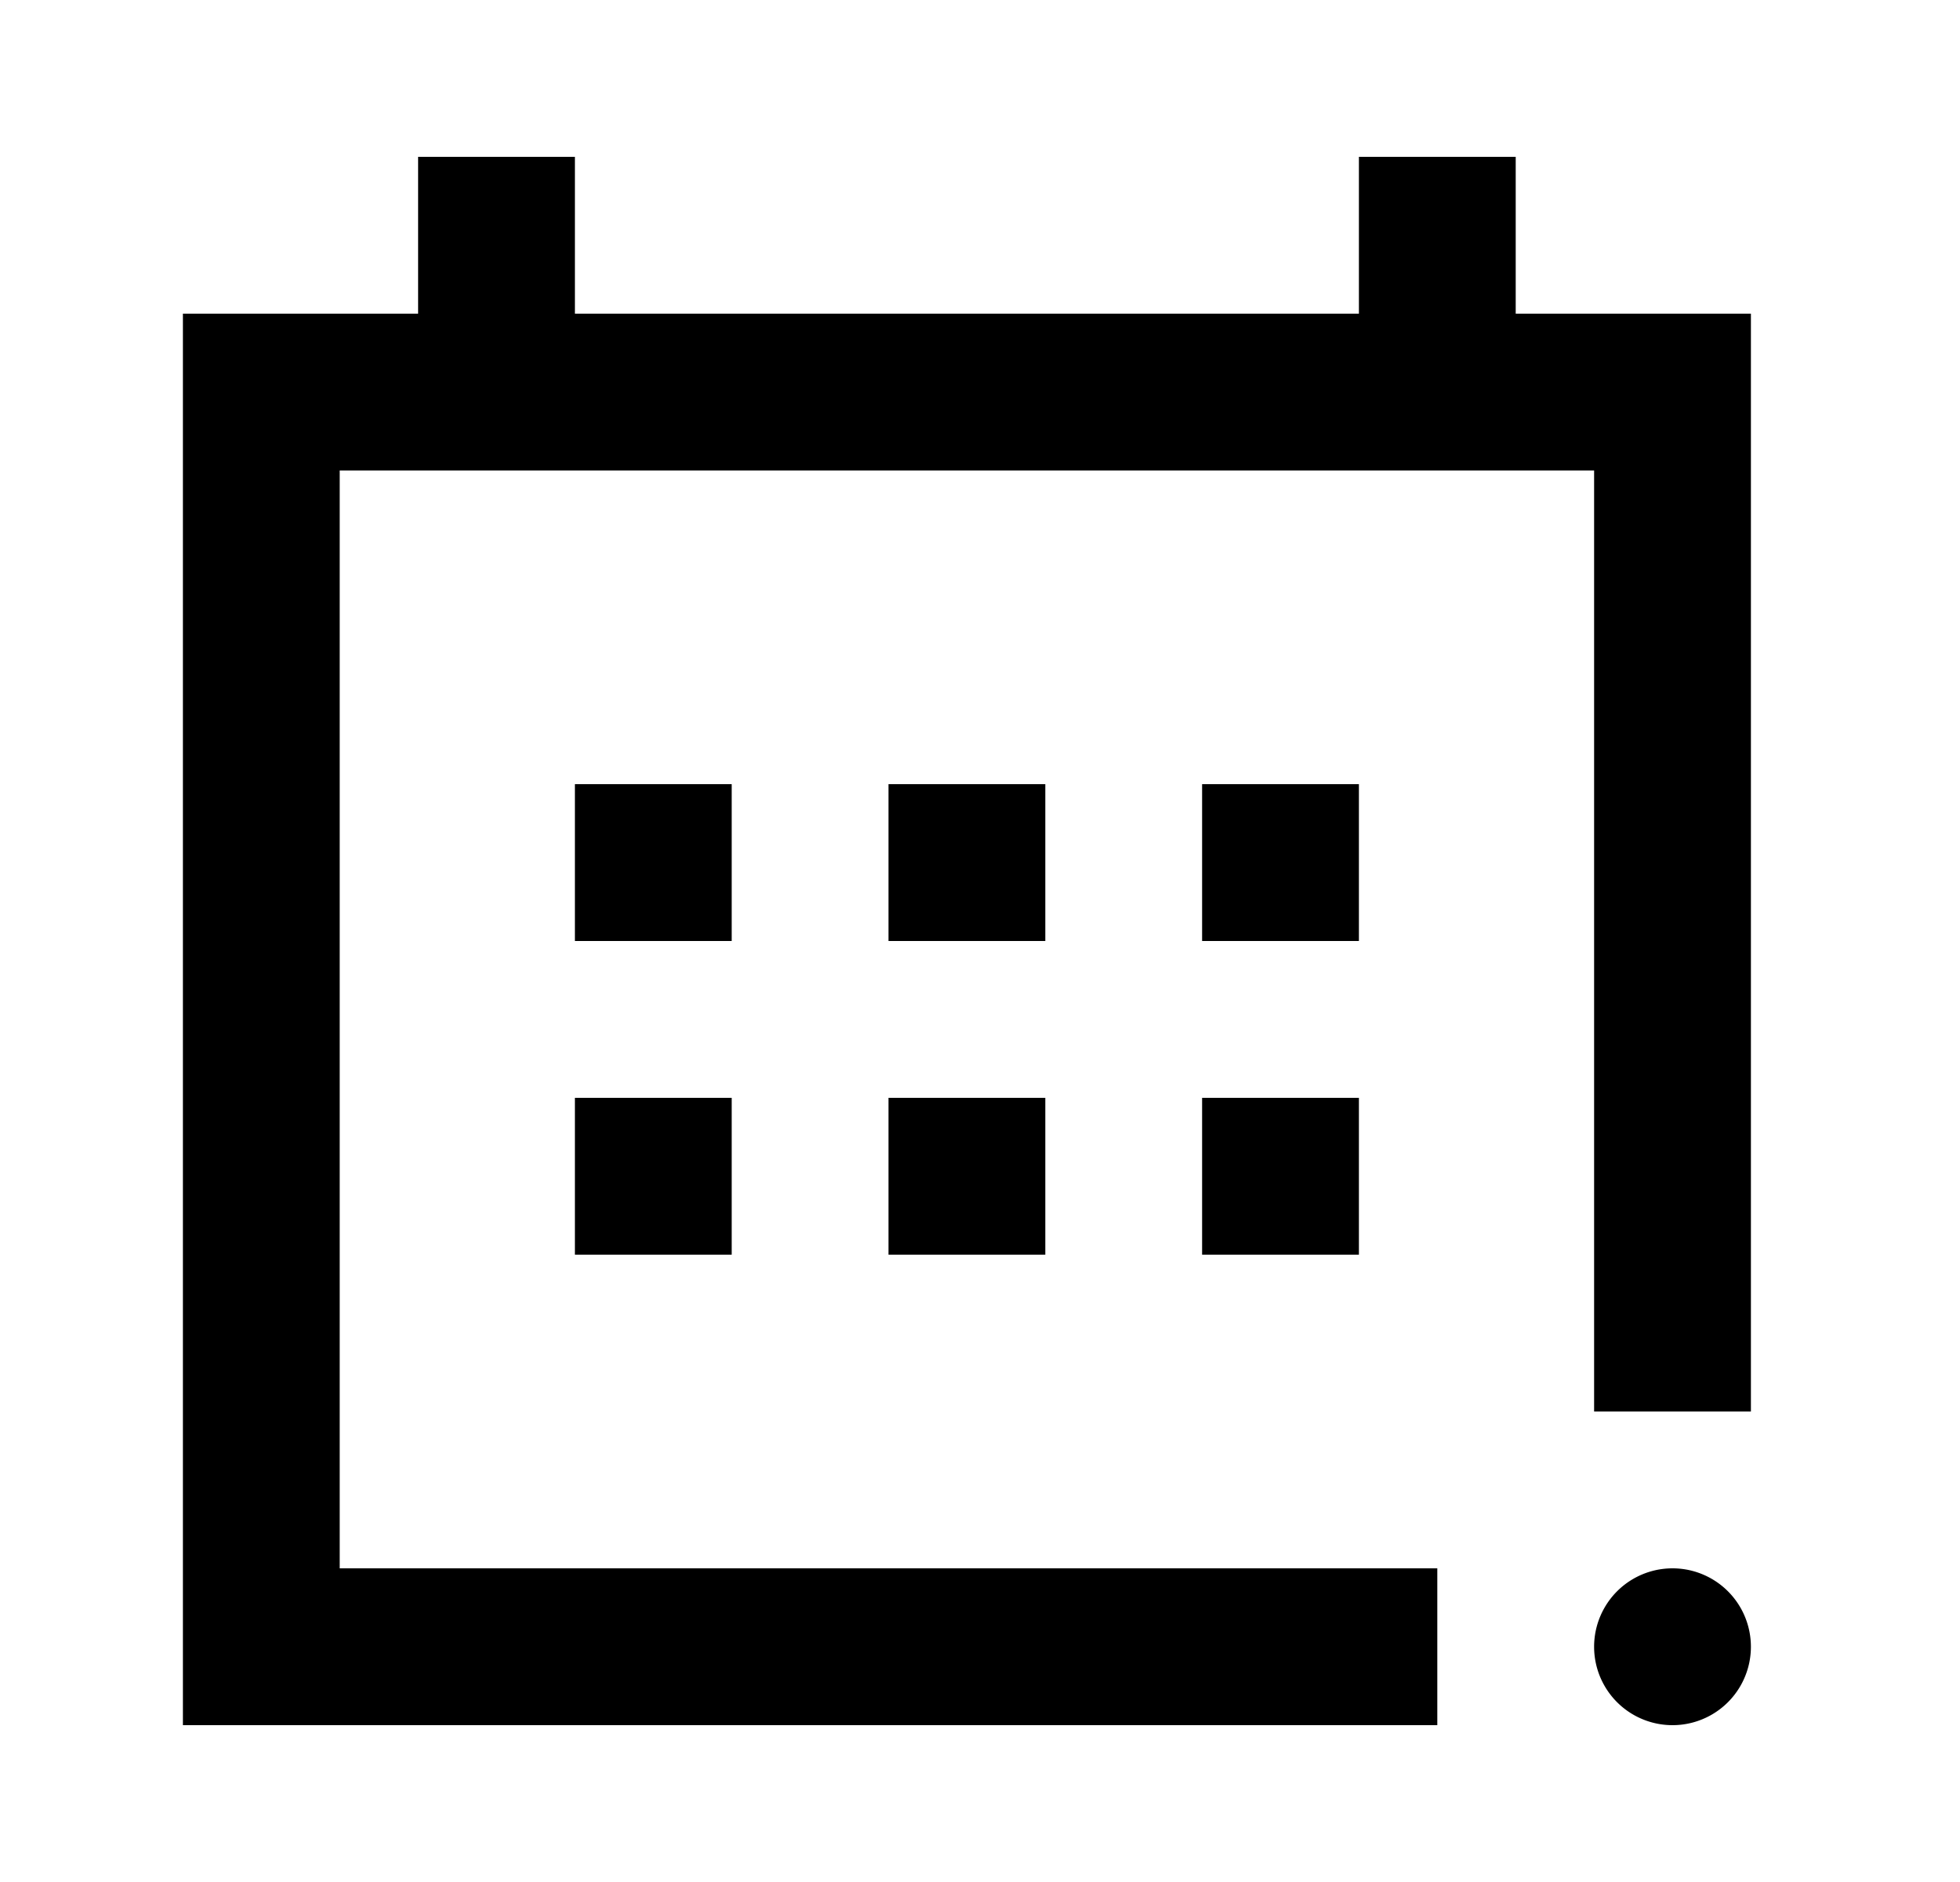 <svg width="25" height="24" viewBox="0 0 25 24" fill="none" xmlns="http://www.w3.org/2000/svg"><path d="M5.333 2h2v2h10V2h2v2h3v14h-2V6h-16v14h14v2h-16V4h3V2zM21.333 20a1 1 0 110 2 1 1 0 010-2z" fill="currentColor"></path><path d="M7.333 10h2v2h-2v-2zM7.333 14h2v2h-2v-2zM13.333 10h-2v2h2v-2zM11.333 14h2v2h-2v-2zM17.333 10h-2v2h2v-2zM15.333 14h2v2h-2v-2z" fill="currentColor"></path></svg>